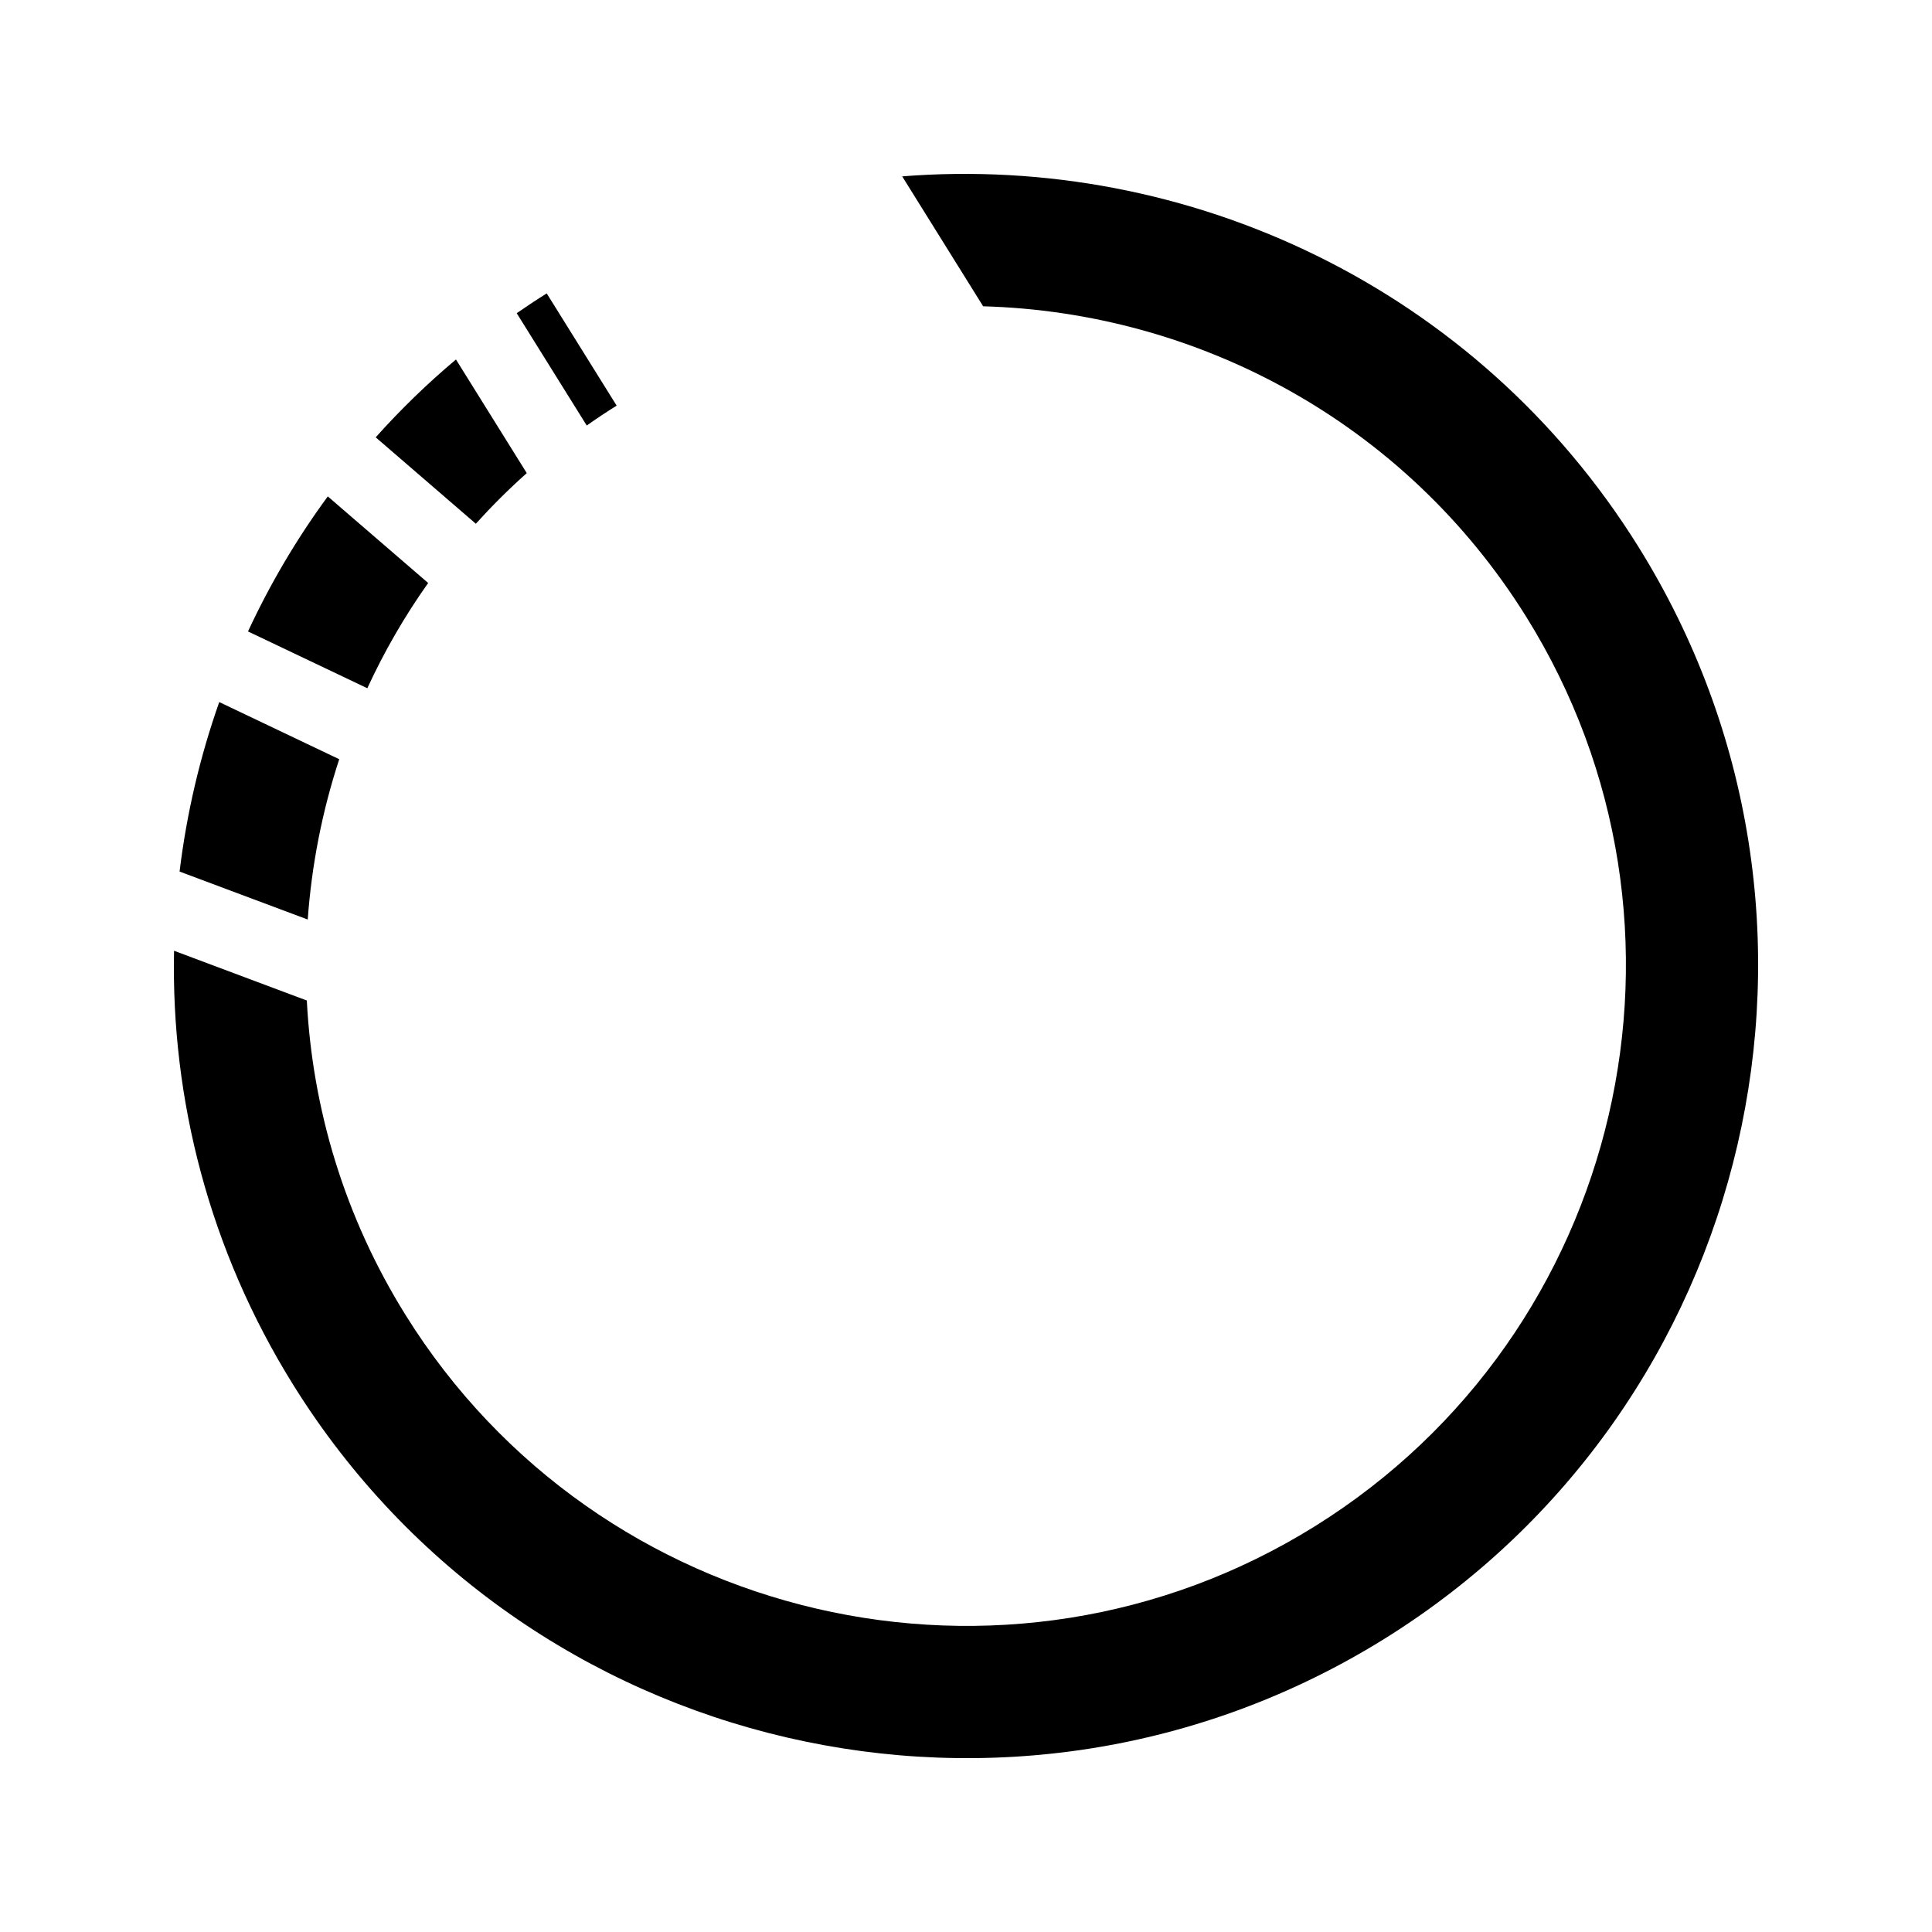 <?xml version="1.0" encoding="UTF-8"?>
<!-- Uploaded to: SVG Repo, www.svgrepo.com, Generator: SVG Repo Mixer Tools -->
<svg fill="#000000" width="800px" height="800px" version="1.1" viewBox="144 144 512 512" xmlns="http://www.w3.org/2000/svg">
 <g>
  <path d="m233.9 345.2-31.797-15.145c-5.133 14.535-8.652 29.605-10.512 44.918l33.961 12.711c1.039-14.461 3.836-28.73 8.348-42.484z"/>
  <path d="m257.47 298.5-26.602-22.945c-8.277 11.266-15.328 23.258-21.148 35.785l31.621 15.051c4.477-9.707 9.852-19.059 16.129-27.891z"/>
  <path d="m578.19 288.89c-42.887-68.801-119.36-104.14-195.1-98.152l21.453 34.434c56.734 1.57 111.69 30.582 143.91 82.262 51.031 81.879 25.93 189.97-55.938 241.01-81.867 51.035-189.99 25.945-241.02-55.922-16.223-26.031-24.719-54.723-26.184-83.375l-35.188-13.184c-0.82 39.312 9.309 79.297 31.625 115.1 61.246 98.27 191.03 128.39 289.31 67.133 98.266-61.258 128.38-191.04 67.133-289.3z"/>
  <path d="m307.42 251.5-18.531-29.742c-2.715 1.68-5.348 3.449-7.957 5.242l18.559 29.766c2.578-1.828 5.223-3.582 7.93-5.266z"/>
  <path d="m283.6 269.38-18.766-30.109c-7.656 6.43-14.742 13.328-21.27 20.625l26.535 22.898c4.227-4.672 8.719-9.164 13.5-13.414z"/>
 </g>
</svg>